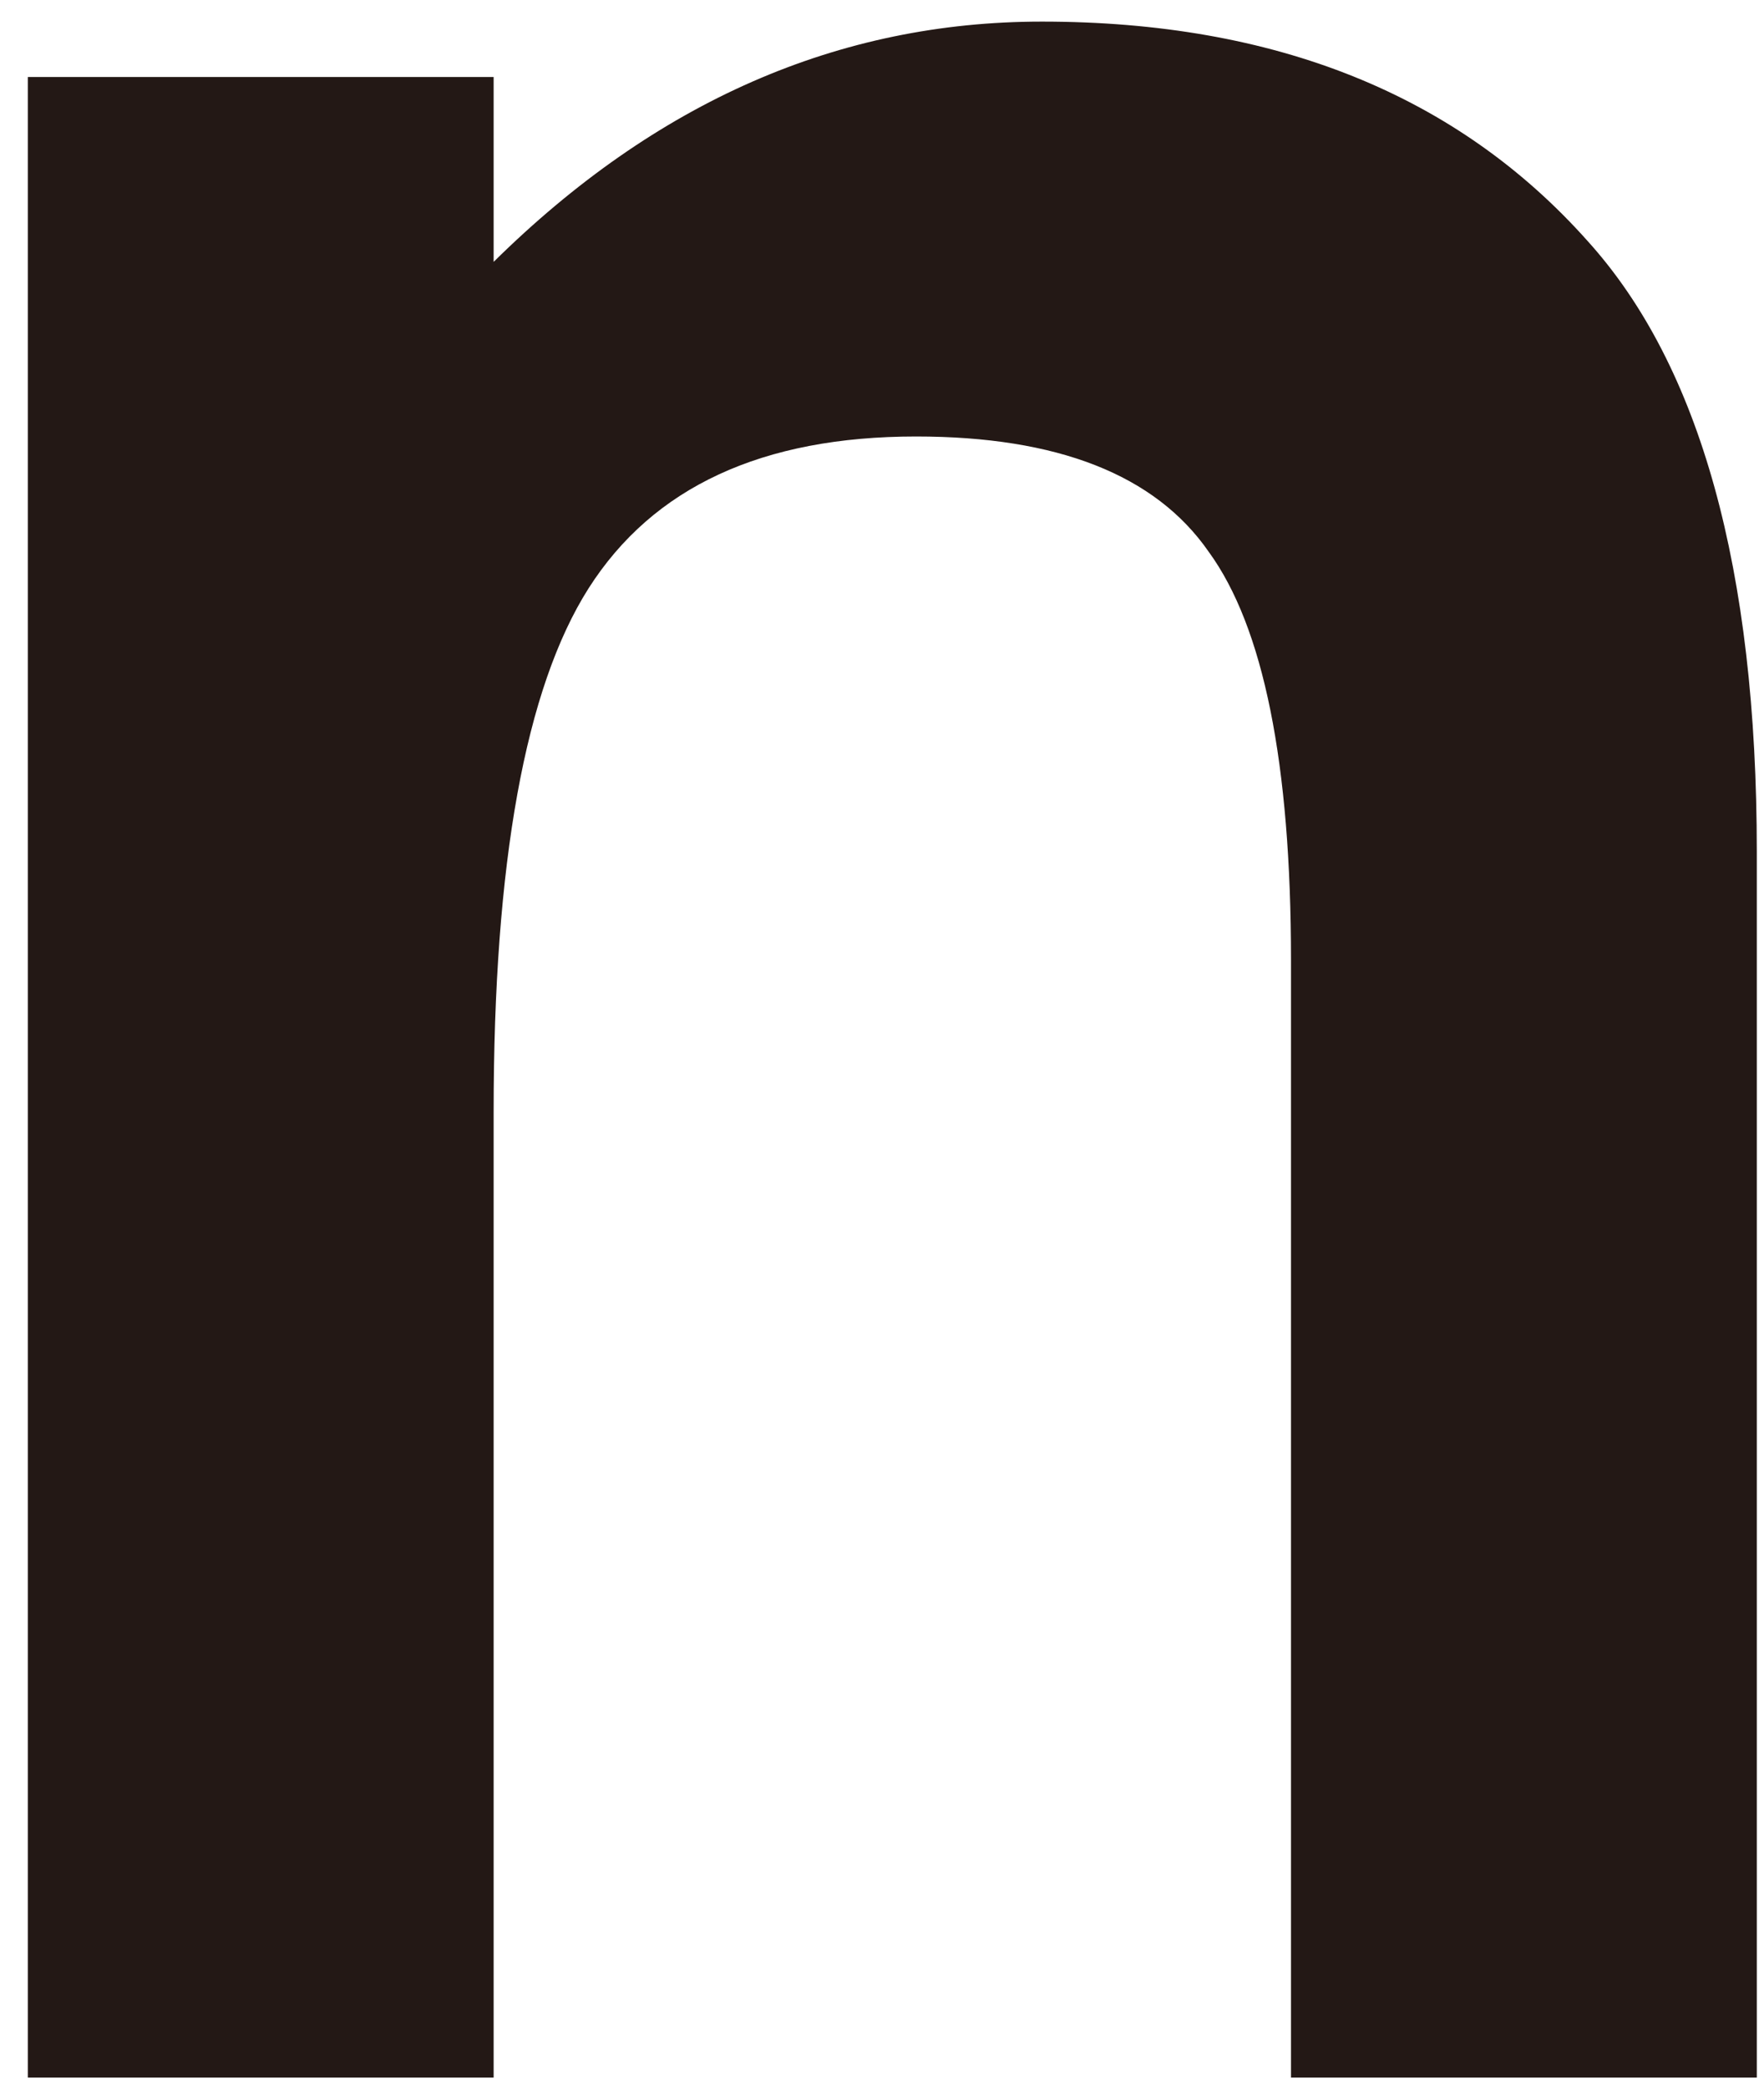 <svg width="49" height="58" viewBox="0 0 49 58" fill="none" xmlns="http://www.w3.org/2000/svg">
<path d="M28.941 0.6C23.295 0.6 18.222 2.822 13.712 7.274V2.139H0.773V57.708H13.712V30.892C13.712 23.967 14.588 19.117 16.349 16.342C18.144 13.524 21.179 12.124 25.446 12.124C29.374 12.124 32.089 13.187 33.572 15.322C35.098 17.414 35.861 21.201 35.861 26.673V57.708H48.8V23.647C48.8 15.815 47.23 10.161 44.108 6.703C40.483 2.631 35.428 0.6 28.941 0.6Z" fill="#231815"/>
</svg>
